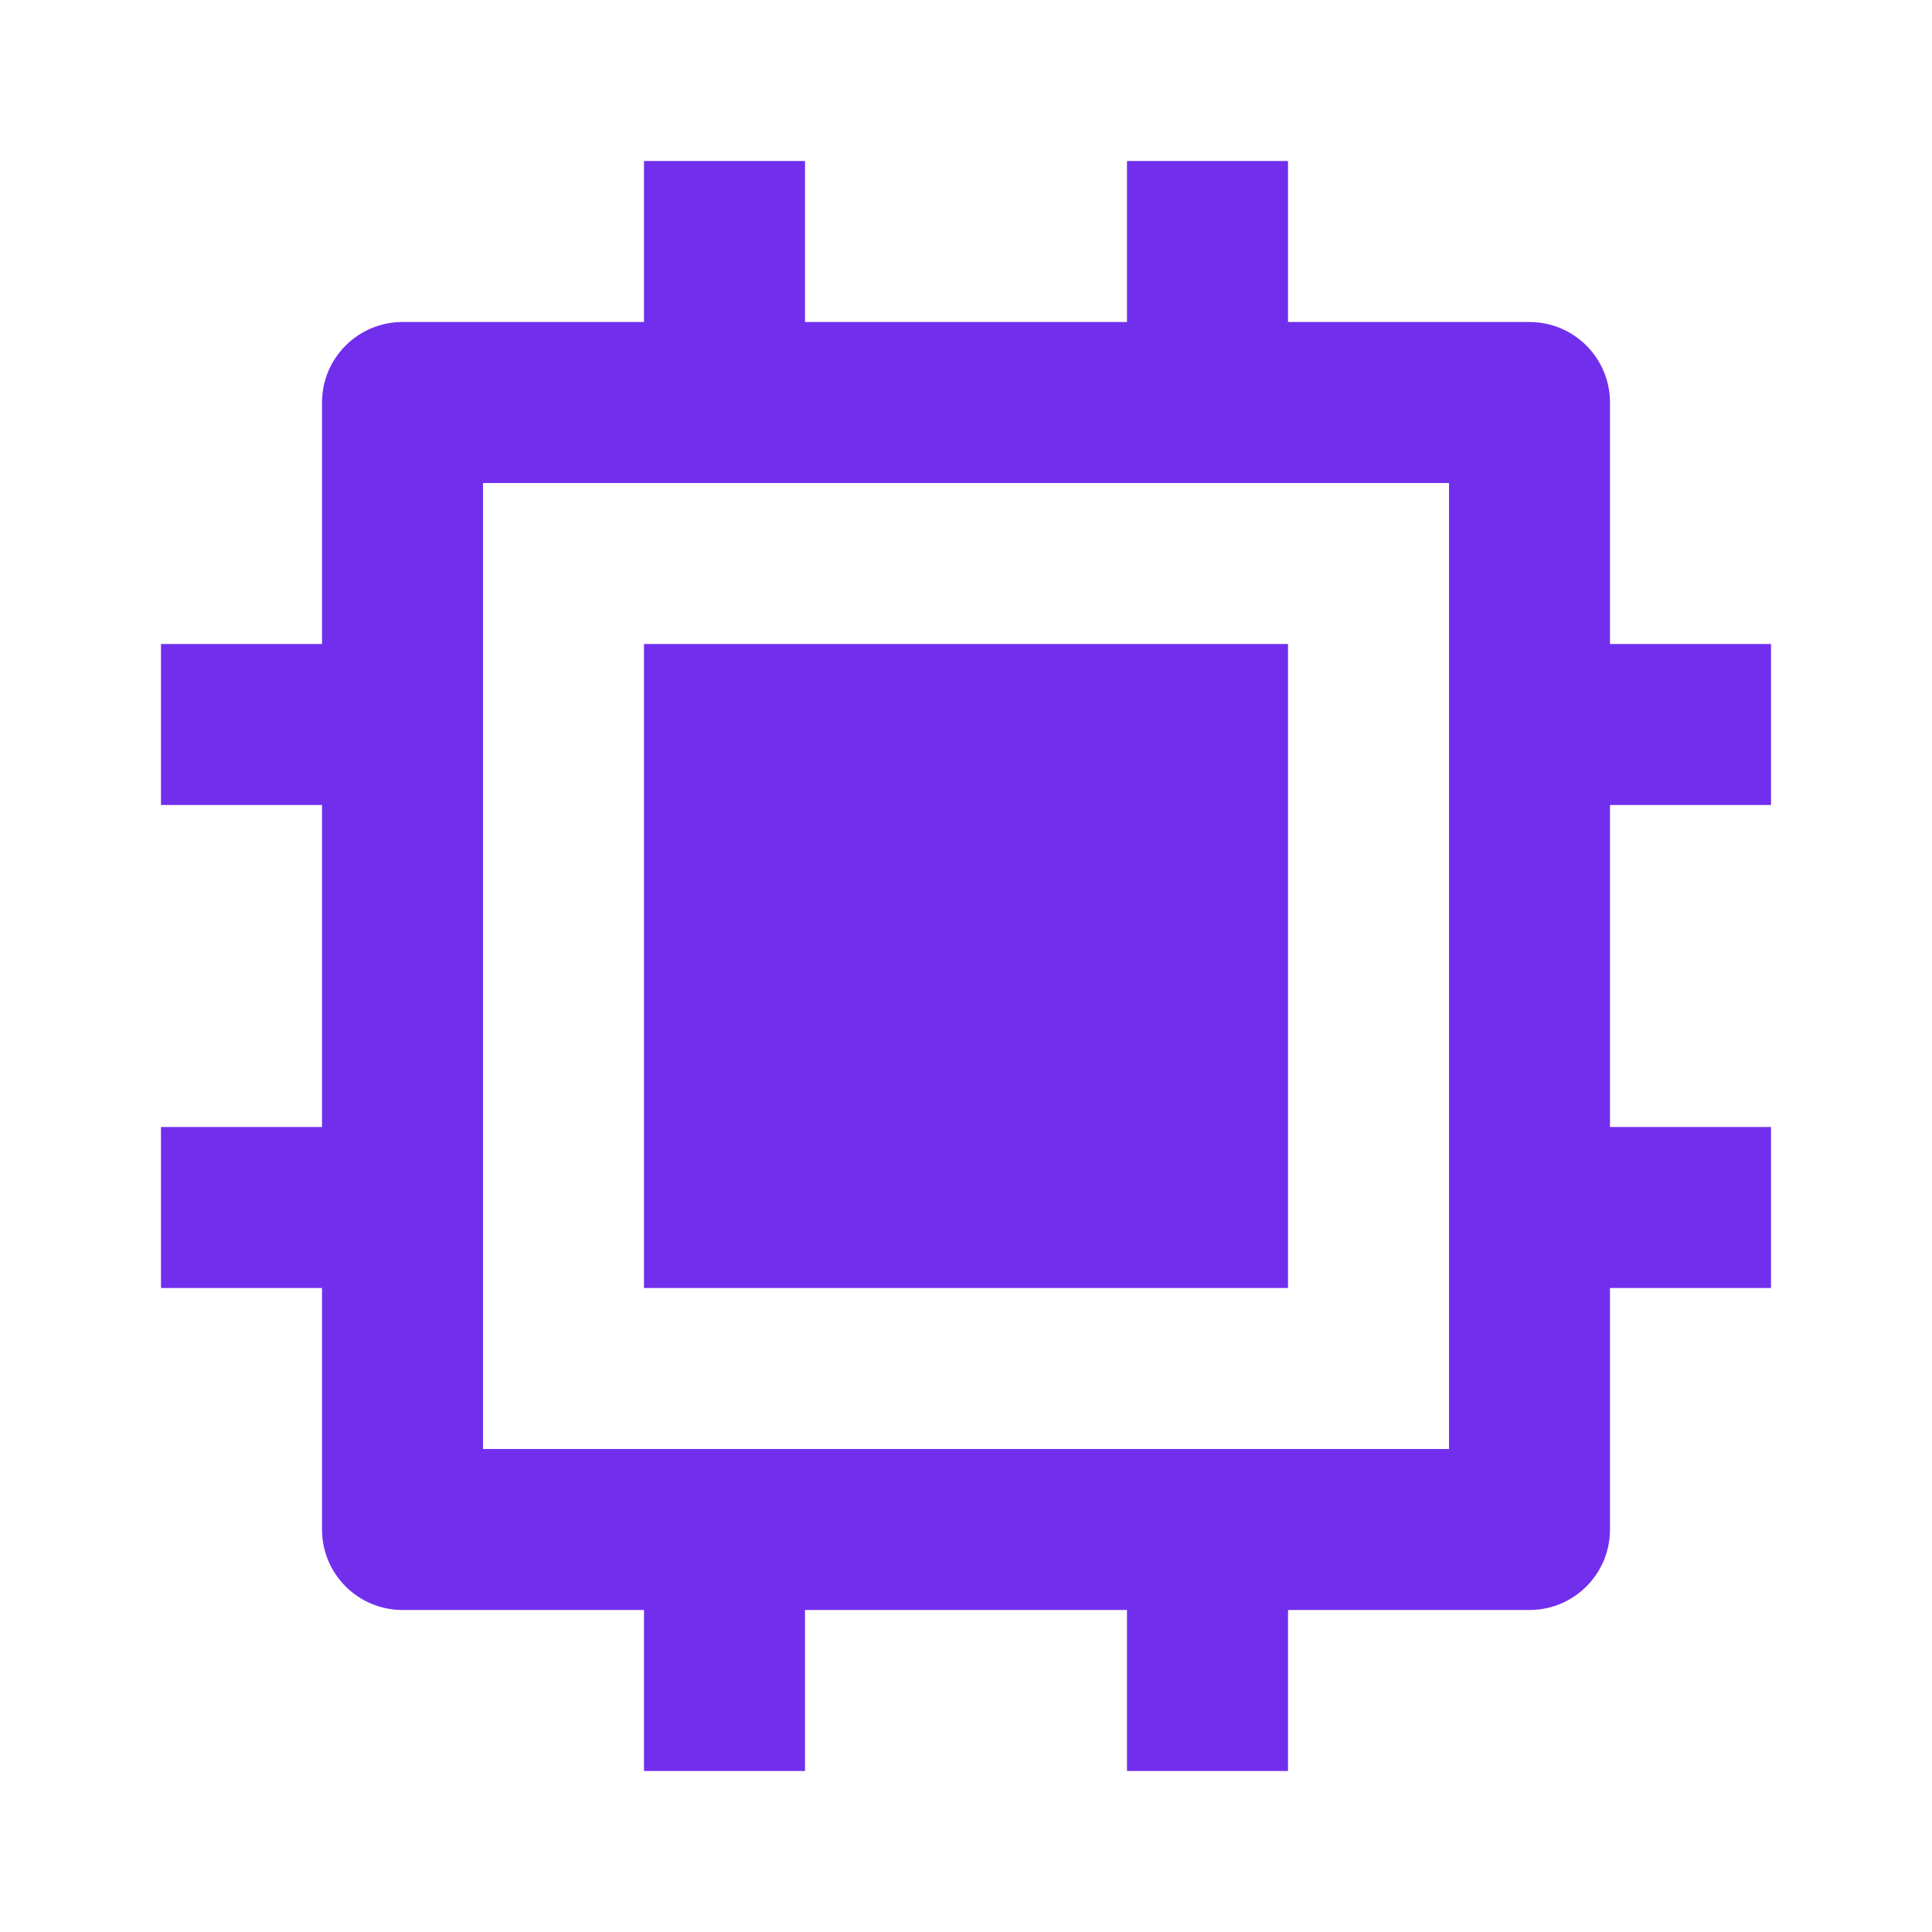 <?xml version="1.0" encoding="UTF-8"?>
<svg width="40px" height="40px" viewBox="0 0 40 40" version="1.1" xmlns="http://www.w3.org/2000/svg" xmlns:xlink="http://www.w3.org/1999/xlink">
    <title>cpu-line</title>
    <g id="1111" stroke="none" stroke-width="1" fill="none" fill-rule="evenodd">
        <g id="2-arcana介绍" transform="translate(-948, -2132)">
            <g id="cpu-line" transform="translate(948, 2132)">
                <polygon id="路径" points="0 0 40 0 40 40 0 40"></polygon>
                <path d="M10,30 L30,30 L30,10 L10,10 L10,30 Z M23.333,33.333 L16.667,33.333 L16.667,36.667 L13.333,36.667 L13.333,33.333 L8.333,33.333 C7.413,33.333 6.667,32.587 6.667,31.667 L6.667,26.667 L3.333,26.667 L3.333,23.333 L6.667,23.333 L6.667,16.667 L3.333,16.667 L3.333,13.333 L6.667,13.333 L6.667,8.333 C6.667,7.413 7.413,6.667 8.333,6.667 L13.333,6.667 L13.333,3.333 L16.667,3.333 L16.667,6.667 L23.333,6.667 L23.333,3.333 L26.667,3.333 L26.667,6.667 L31.667,6.667 C32.587,6.667 33.333,7.413 33.333,8.333 L33.333,13.333 L36.667,13.333 L36.667,16.667 L33.333,16.667 L33.333,23.333 L36.667,23.333 L36.667,26.667 L33.333,26.667 L33.333,31.667 C33.333,32.587 32.587,33.333 31.667,33.333 L26.667,33.333 L26.667,36.667 L23.333,36.667 L23.333,33.333 Z M13.333,13.333 L26.667,13.333 L26.667,26.667 L13.333,26.667 L13.333,13.333 Z" id="形状" fill="#712FED" fill-rule="nonzero"></path>
            </g>
        </g>
    </g>
</svg>